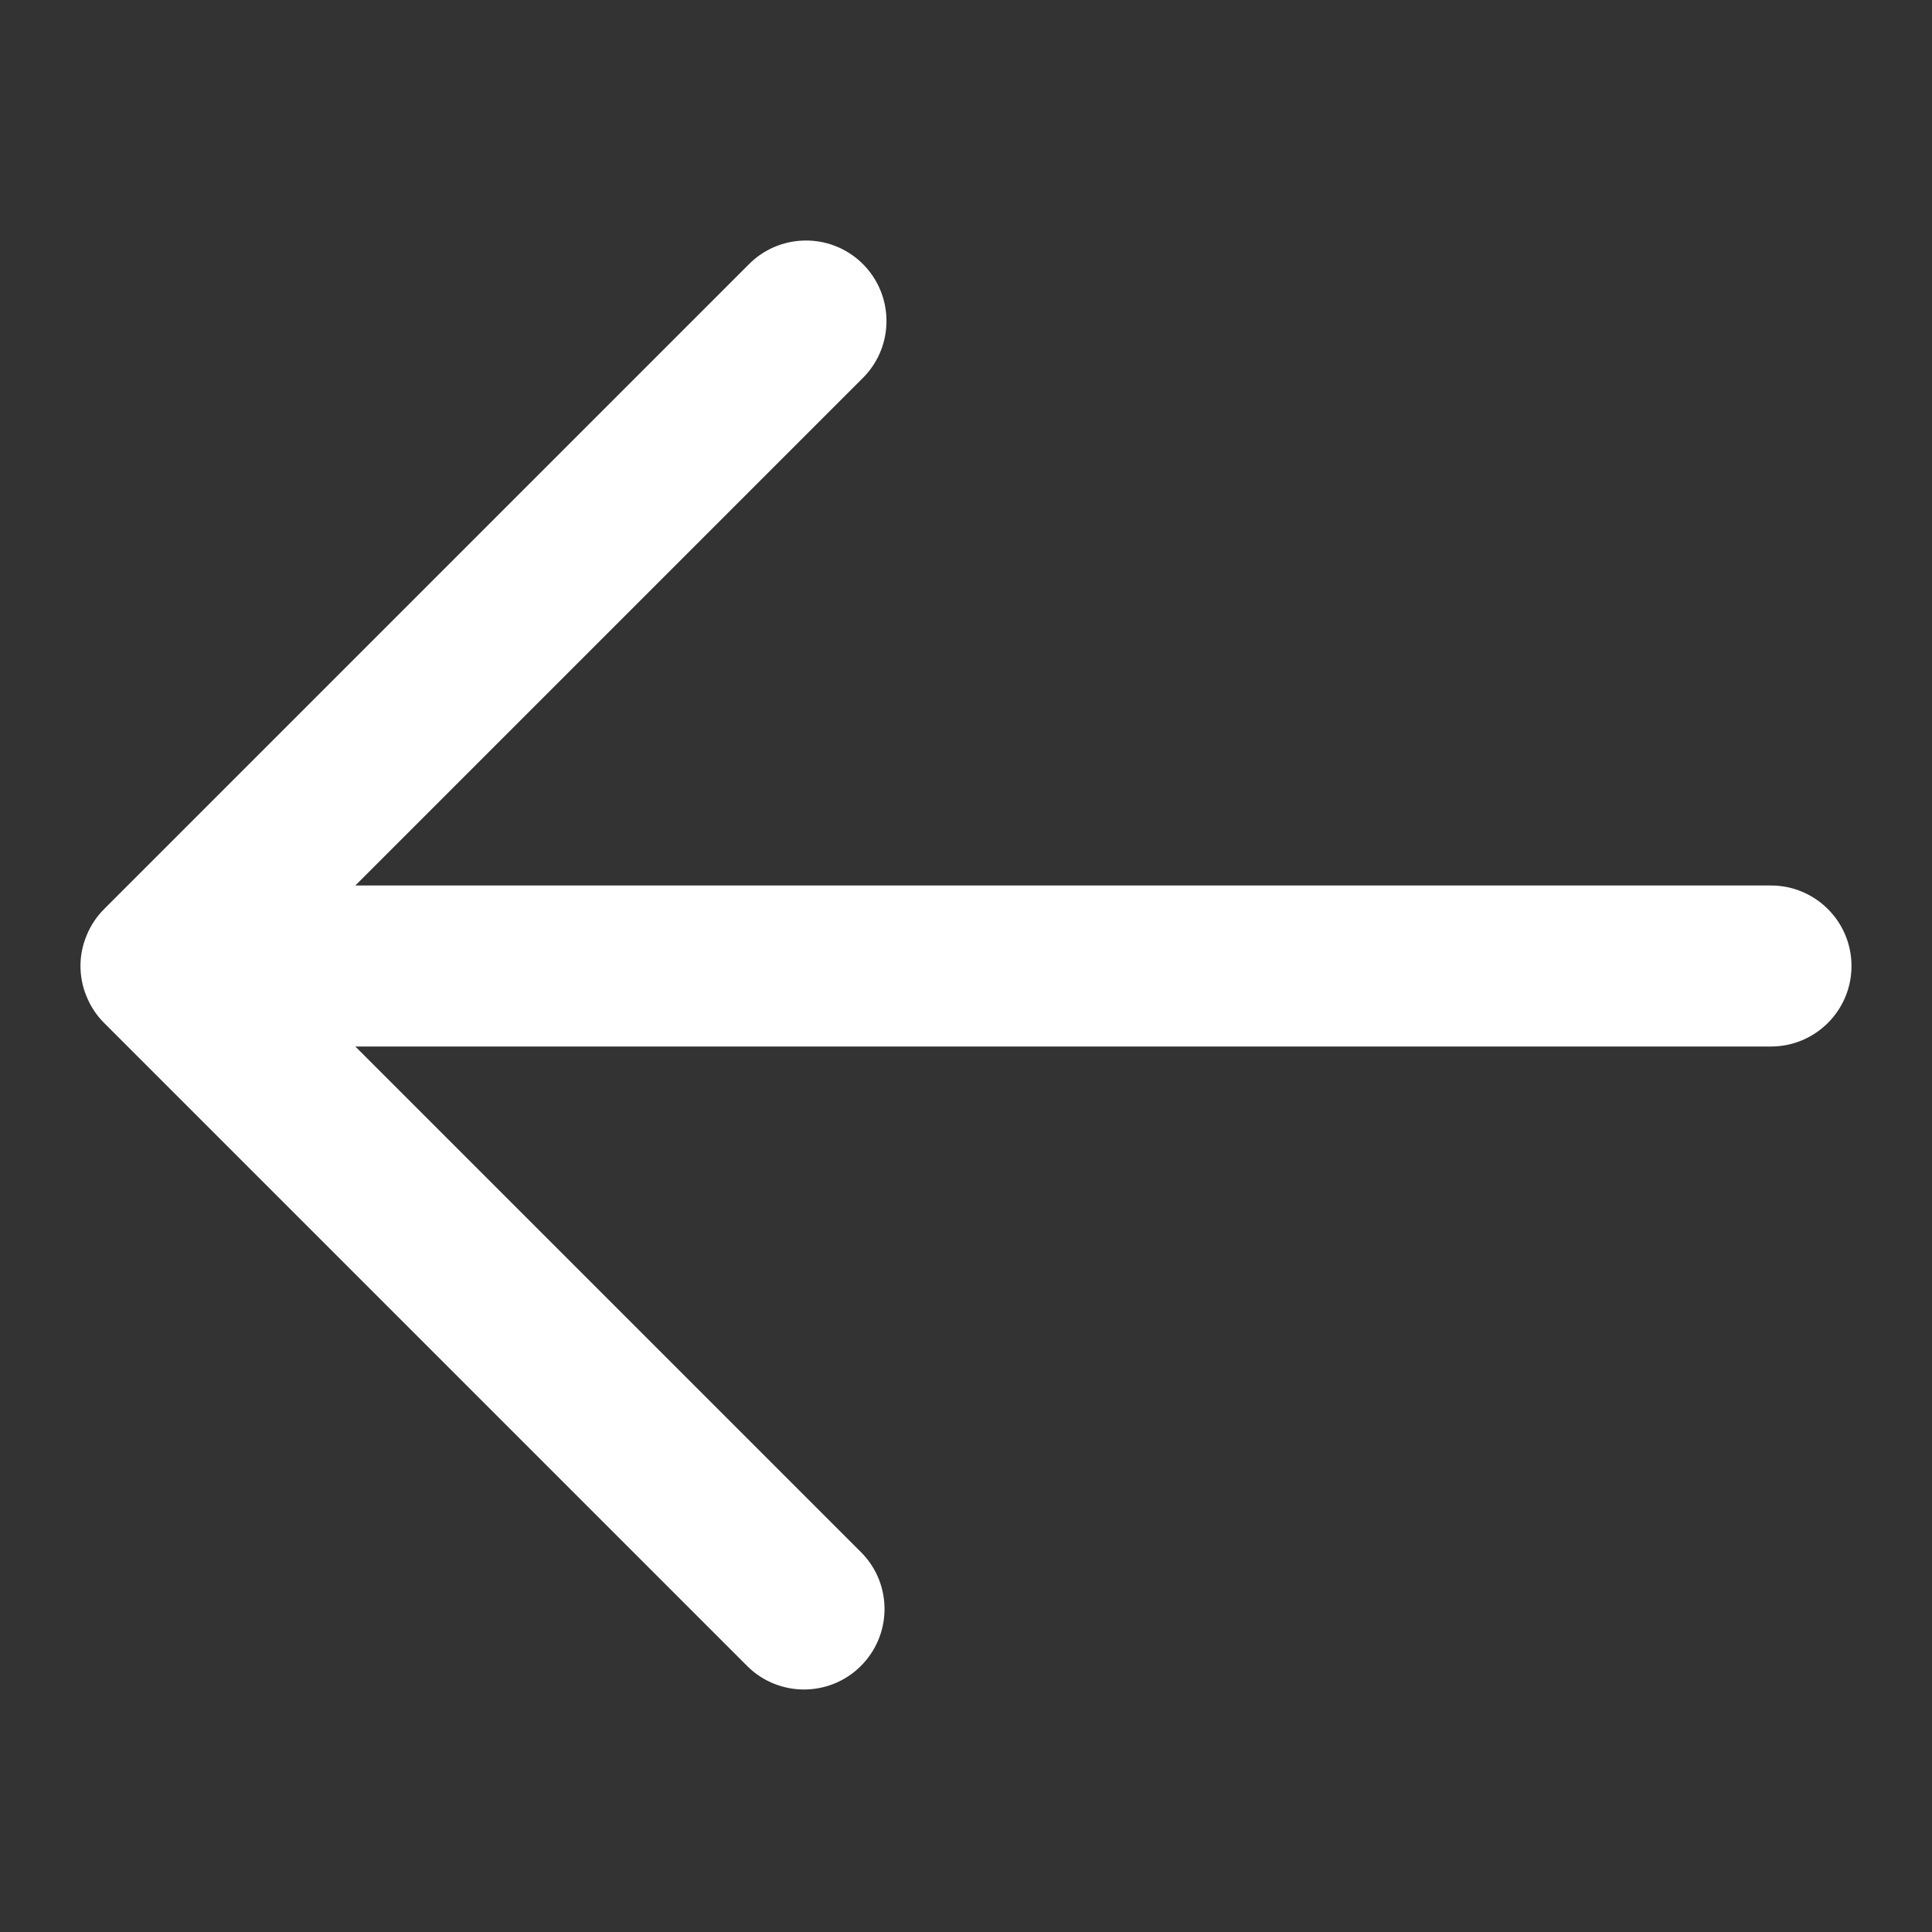 <svg width="24" height="24" xmlns="http://www.w3.org/2000/svg" xmlns:xlink="http://www.w3.org/1999/xlink" xml:space="preserve" overflow="hidden"><rect width="100%" height="100%" fill="#333333" stroke="none"/><g transform="translate(-59 -336)"><path d="M60.293 348.707C60.2 348.614 60.127 348.504 60.077 348.382 59.974 348.138 59.974 347.862 60.077 347.618 60.127 347.496 60.2 347.386 60.293 347.293L68.293 339.293C68.677 338.896 69.31 338.885 69.707 339.268 70.104 339.652 70.115 340.285 69.732 340.682 69.724 340.691 69.715 340.699 69.707 340.707L63.414 347 81 347C81.552 347 82 347.448 82 348 82 348.552 81.552 349 81 349L63.414 349 69.707 355.293C70.091 355.69 70.08 356.323 69.682 356.707 69.295 357.081 68.68 357.081 68.293 356.707Z" fill="#FFFFFF"/></g></svg>